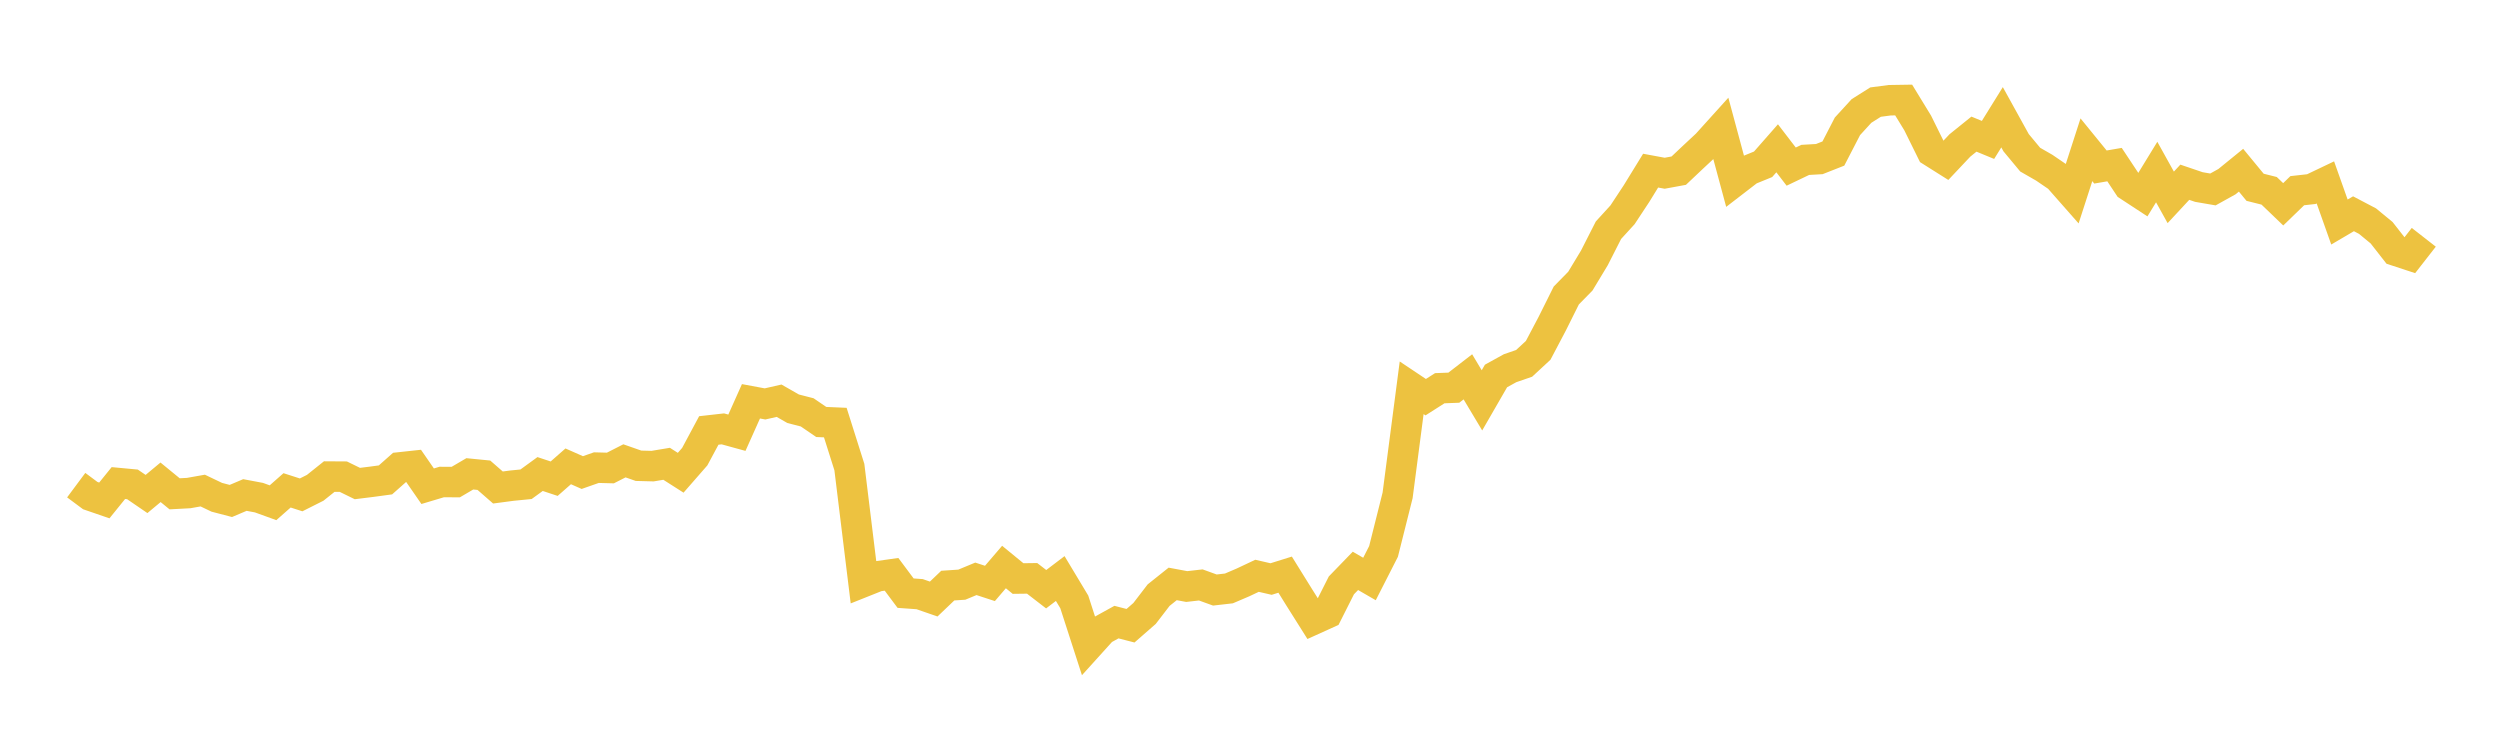 <svg width="164" height="48" xmlns="http://www.w3.org/2000/svg" xmlns:xlink="http://www.w3.org/1999/xlink"><path fill="none" stroke="rgb(237,194,64)" stroke-width="2" d="M5,31.826L5.922,32.512L6.844,32.829L7.766,31.689L8.689,31.775L9.611,32.406L10.533,31.639L11.455,32.394L12.377,32.345L13.299,32.181L14.222,32.622L15.144,32.863L16.066,32.472L16.988,32.646L17.91,32.98L18.832,32.167L19.754,32.464L20.677,32L21.599,31.263L22.521,31.269L23.443,31.72L24.365,31.606L25.287,31.481L26.21,30.663L27.132,30.563L28.054,31.896L28.976,31.62L29.898,31.624L30.82,31.084L31.743,31.175L32.665,31.98L33.587,31.858L34.509,31.767L35.431,31.096L36.353,31.402L37.275,30.592L38.198,31L39.12,30.677L40.042,30.701L40.964,30.231L41.886,30.554L42.808,30.578L43.731,30.425L44.653,31.013L45.575,29.957L46.497,28.238L47.419,28.134L48.341,28.387L49.263,26.325L50.186,26.497L51.108,26.287L52.03,26.814L52.952,27.051L53.874,27.682L54.796,27.722L55.719,30.641L56.641,38.174L57.563,37.806L58.485,37.676L59.407,38.911L60.329,38.977L61.251,39.297L62.174,38.416L63.096,38.354L64.018,37.971L64.94,38.273L65.862,37.197L66.784,37.952L67.707,37.94L68.629,38.652L69.551,37.952L70.473,39.486L71.395,42.339L72.317,41.319L73.24,40.81L74.162,41.048L75.084,40.242L76.006,39.041L76.928,38.305L77.85,38.477L78.772,38.372L79.695,38.706L80.617,38.601L81.539,38.207L82.461,37.772L83.383,37.985L84.305,37.697L85.228,39.184L86.15,40.648L87.072,40.23L87.994,38.401L88.916,37.449L89.838,37.982L90.76,36.173L91.683,32.496L92.605,25.439L93.527,26.055L94.449,25.467L95.371,25.432L96.293,24.72L97.216,26.263L98.138,24.664L99.06,24.155L99.982,23.837L100.904,22.983L101.826,21.235L102.749,19.383L103.671,18.443L104.593,16.915L105.515,15.102L106.437,14.092L107.359,12.694L108.281,11.194L109.204,11.365L110.126,11.195L111.048,10.324L111.97,9.464L112.892,8.443L113.814,11.865L114.737,11.154L115.659,10.778L116.581,9.728L117.503,10.93L118.425,10.489L119.347,10.436L120.269,10.073L121.192,8.287L122.114,7.28L123.036,6.698L123.958,6.576L124.88,6.561L125.802,8.07L126.725,9.939L127.647,10.52L128.569,9.542L129.491,8.799L130.413,9.179L131.335,7.692L132.257,9.361L133.18,10.472L134.102,11.001L135.024,11.63L135.946,12.677L136.868,9.825L137.79,10.957L138.713,10.798L139.635,12.189L140.557,12.793L141.479,11.286L142.401,12.947L143.323,11.955L144.246,12.269L145.168,12.428L146.09,11.916L147.012,11.166L147.934,12.286L148.856,12.517L149.778,13.402L150.701,12.509L151.623,12.406L152.545,11.966L153.467,14.565L154.389,14.023L155.311,14.507L156.234,15.267L157.156,16.446L158.078,16.749L159,15.567"></path></svg>